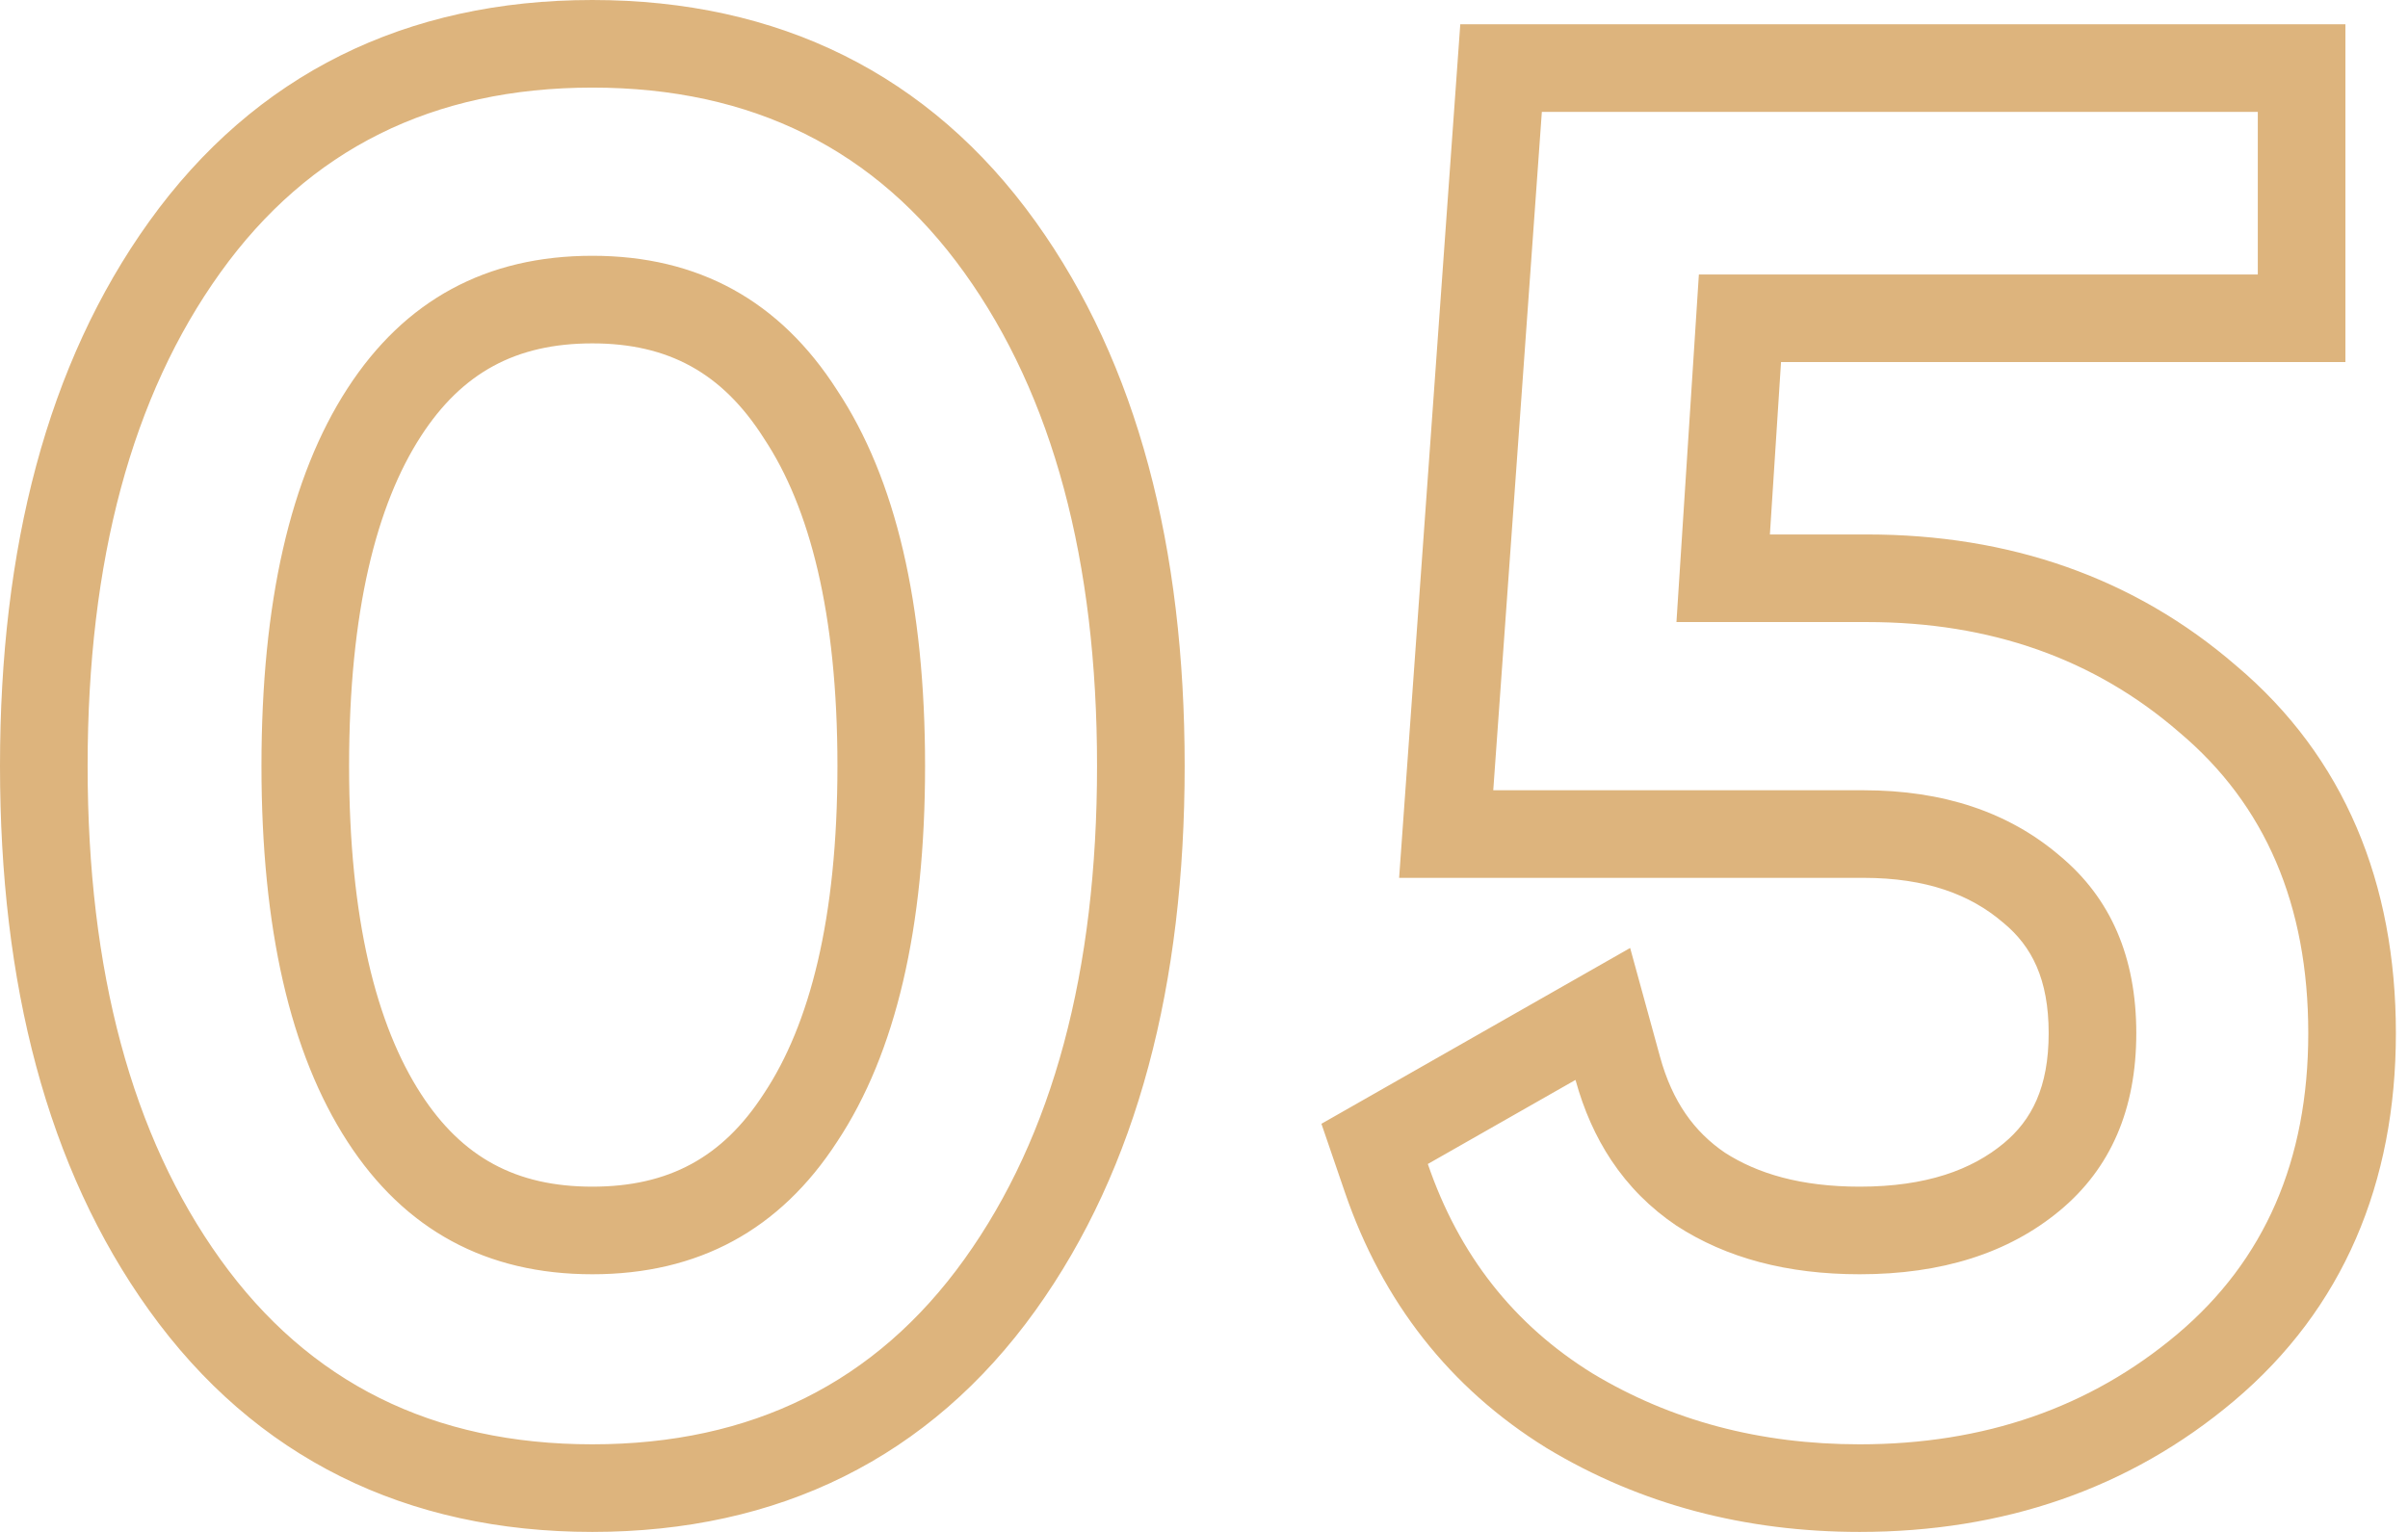<?xml version="1.0" encoding="UTF-8"?> <svg xmlns="http://www.w3.org/2000/svg" width="165" height="105" viewBox="0 0 165 105" fill="none"> <path fill-rule="evenodd" clip-rule="evenodd" d="M52.344 74.956L52.361 74.931C55.465 70.243 57.383 63 57.383 52.5C57.383 42 55.465 34.757 52.361 30.069L52.334 30.028L52.308 29.987C49.476 25.554 45.784 23.536 40.588 23.536C35.353 23.536 31.662 25.546 28.847 29.891C25.806 34.584 23.92 41.885 23.92 52.5C23.92 63.018 25.803 70.281 28.847 74.981C31.662 79.326 35.353 81.336 40.588 81.336C45.822 81.336 49.513 79.326 52.328 74.981L52.344 74.956ZM57.367 26.754C53.439 20.606 47.846 17.532 40.588 17.532C33.33 17.532 27.736 20.563 23.808 26.626C19.88 32.689 17.916 41.314 17.916 52.5C17.916 63.601 19.88 72.183 23.808 78.246C27.736 84.308 33.33 87.34 40.588 87.34C47.846 87.34 53.439 84.308 57.367 78.246C61.381 72.183 63.387 63.601 63.387 52.5C63.387 41.399 61.381 32.817 57.367 26.754ZM70.956 89.814C63.7 99.932 53.337 105 40.588 105C27.838 105 17.475 99.932 10.219 89.814C3.206 80.035 0 67.408 0 52.5C0 37.592 3.206 24.965 10.219 15.186C17.475 5.068 27.838 0 40.588 0C53.337 0 63.7 5.068 70.956 15.186C77.97 24.965 81.175 37.592 81.175 52.5C81.175 67.408 77.97 80.035 70.956 89.814ZM110.41 79.53C111.592 81.306 113.079 82.799 114.873 84.009C118.288 86.23 122.472 87.34 127.425 87.34C133.061 87.34 137.629 85.888 141.13 82.985C144.632 80.081 146.382 76.025 146.382 70.816C146.382 65.608 144.632 61.551 141.13 58.648C137.629 55.659 133.146 54.165 127.681 54.165H102.32L105.65 7.669H154.708V18.813H116.41L114.873 42.637H127.937C136.391 42.637 143.521 45.156 149.328 50.194C155.22 55.147 158.166 62.021 158.166 70.816C158.166 79.526 155.177 86.4 149.2 91.439C143.223 96.477 135.964 98.996 127.425 98.996C120.594 98.996 114.488 97.373 109.109 94.128C103.729 90.798 99.972 86.016 97.837 79.782L107.956 74.019C108.524 76.087 109.342 77.924 110.41 79.53ZM153.228 45.629C146.224 39.567 137.666 36.633 127.937 36.633H121.276L122.039 24.817H160.712V1.665H100.061L95.87 60.169H127.681C131.998 60.169 135.014 61.321 137.232 63.215L137.265 63.242L137.298 63.27C139.214 64.859 140.378 67.104 140.378 70.816C140.378 74.529 139.214 76.774 137.298 78.363C135.113 80.175 132.006 81.336 127.425 81.336C123.408 81.336 120.433 80.449 118.189 79.004C116.101 77.581 114.595 75.523 113.746 72.429L111.7 64.976L90.546 77.026L92.157 81.728C94.721 89.215 99.337 95.141 105.948 99.233L105.978 99.252L106.008 99.27C112.404 103.128 119.6 105 127.425 105C137.24 105 145.907 102.067 153.069 96.029C160.565 89.712 164.17 81.069 164.17 70.816C164.17 60.548 160.655 51.89 153.228 45.629ZM40.588 98.996C51.518 98.996 60.014 94.769 66.077 86.315C72.14 77.861 75.171 66.59 75.171 52.5C75.171 38.41 72.14 27.139 66.077 18.685C60.014 10.231 51.518 6.004 40.588 6.004C29.658 6.004 21.161 10.231 15.098 18.685C9.036 27.139 6.004 38.41 6.004 52.5C6.004 66.59 9.036 77.861 15.098 86.315C21.161 94.769 29.658 98.996 40.588 98.996Z" fill="#DDB47D"></path> </svg> 